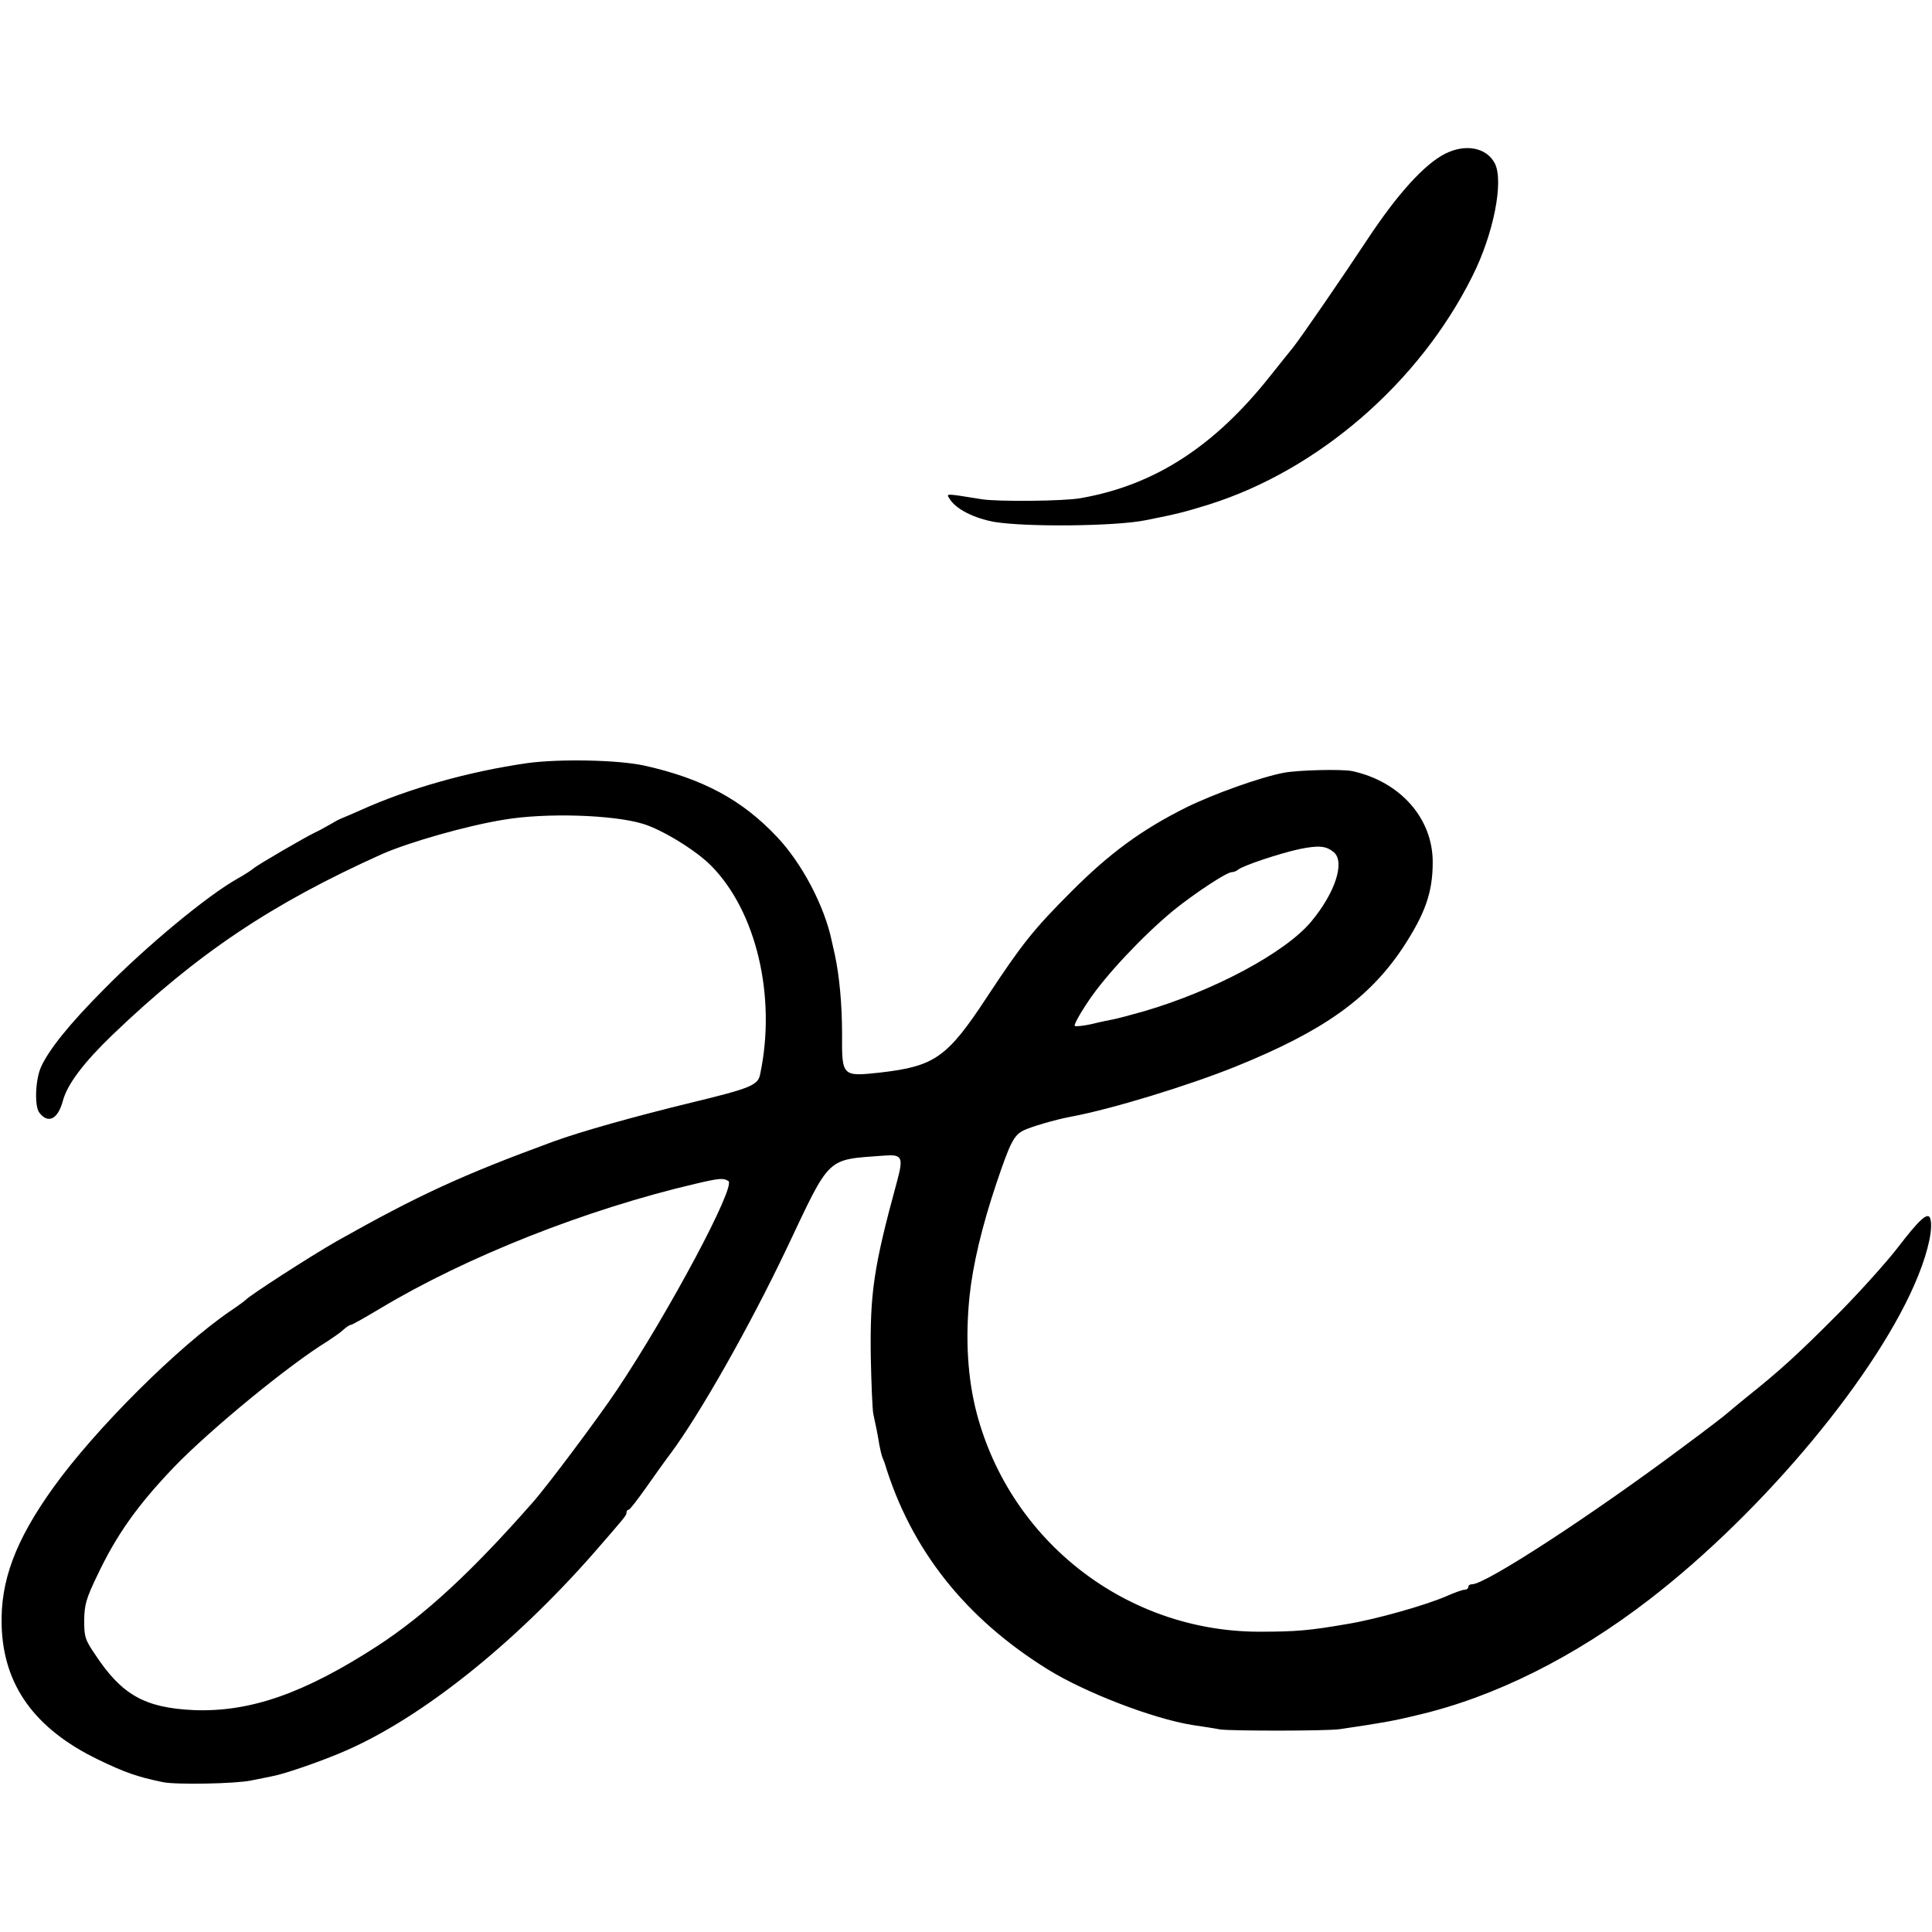 <?xml version="1.0" standalone="no"?>
<!DOCTYPE svg PUBLIC "-//W3C//DTD SVG 20010904//EN"
 "http://www.w3.org/TR/2001/REC-SVG-20010904/DTD/svg10.dtd">
<svg version="1.0" xmlns="http://www.w3.org/2000/svg"
 width="700pt" height="700pt" viewBox="0 0 700 700"
 preserveAspectRatio="xMidYMid meet">
<g transform="translate(0,700) scale(0.1,-0.1)"
fill="#000000" stroke="none">
<path d="M5236 6443 c-75 -38 -172 -145 -280 -308 -91 -138 -241 -356 -271
-394 -7 -9 -44 -54 -81 -101 -203 -257 -420 -398 -689 -445 -61 -11 -298 -13
-357 -4 -137 22 -130 22 -117 1 23 -37 89 -70 162 -83 114 -19 438 -16 547 6
113 22 146 31 230 57 397 125 763 442 955 828 77 153 114 344 81 408 -30 58
-107 72 -180 35z"/>
<path d="M1910 4235 c-209 -30 -428 -91 -605 -171 -27 -12 -57 -25 -65 -28 -8
-3 -24 -11 -35 -18 -37 -21 -50 -28 -65 -35 -32 -15 -206 -116 -221 -129 -8
-7 -34 -24 -56 -36 -111 -62 -332 -245 -490 -406 -122 -123 -195 -214 -224
-277 -21 -46 -25 -144 -6 -167 32 -41 67 -23 85 44 16 60 76 139 180 239 307
294 575 474 975 654 100 44 307 103 442 125 153 26 397 18 505 -15 69 -21 190
-95 245 -150 165 -165 239 -476 179 -758 -8 -39 -35 -50 -245 -101 -214 -52
-405 -106 -504 -142 -335 -123 -490 -195 -785 -361 -96 -55 -318 -198 -330
-213 -3 -3 -27 -21 -54 -39 -192 -131 -491 -429 -643 -641 -137 -191 -192
-338 -187 -500 6 -216 120 -374 349 -485 97 -47 143 -63 235 -82 46 -10 265
-6 320 6 30 6 66 13 79 16 44 8 185 57 266 93 274 120 607 385 898 717 112
129 117 134 117 145 0 5 3 10 8 10 4 0 34 39 67 86 33 47 71 100 85 118 106
143 286 460 421 744 160 338 141 319 352 335 66 5 71 -5 47 -94 -85 -311 -98
-404 -95 -634 2 -99 6 -192 9 -207 10 -45 17 -81 22 -113 3 -16 8 -37 11 -45
3 -8 7 -17 8 -20 95 -314 292 -563 592 -749 136 -84 380 -178 523 -201 41 -6
86 -13 100 -16 40 -6 391 -6 435 1 149 22 191 29 281 51 279 65 569 210 839
418 417 321 835 825 975 1174 38 94 55 177 43 209 -9 22 -41 -8 -116 -106 -40
-52 -135 -158 -212 -236 -153 -154 -215 -210 -340 -310 -27 -22 -56 -46 -64
-53 -7 -7 -81 -64 -165 -126 -332 -248 -713 -496 -762 -496 -8 0 -14 -4 -14
-10 0 -5 -6 -10 -14 -10 -7 0 -38 -11 -67 -24 -74 -32 -253 -83 -357 -100
-139 -24 -186 -28 -321 -28 -479 1 -899 326 -1022 791 -33 126 -42 269 -26
426 12 112 44 249 97 407 50 148 63 174 98 192 26 13 114 39 172 50 147 27
427 113 598 182 316 128 481 245 604 429 81 123 109 201 109 310 1 159 -117
293 -291 331 -35 8 -199 4 -249 -6 -85 -16 -257 -78 -354 -126 -160 -80 -275
-164 -414 -303 -139 -139 -180 -191 -306 -382 -145 -221 -190 -252 -387 -275
-139 -15 -140 -15 -139 140 0 108 -10 212 -26 286 -3 14 -8 36 -11 49 -26 127
-108 283 -199 379 -126 134 -269 211 -480 258 -95 21 -308 25 -425 9z m2923
-323 c41 -36 4 -148 -83 -252 -94 -112 -352 -250 -605 -324 -49 -14 -99 -27
-110 -29 -11 -2 -46 -9 -78 -17 -31 -7 -60 -10 -63 -7 -4 3 19 45 51 92 60 90
195 234 305 325 75 61 194 140 213 140 7 0 17 4 23 9 15 14 153 60 224 75 70
14 95 11 123 -12z m-2194 -1191 c29 -18 -217 -478 -403 -756 -66 -99 -255
-352 -308 -411 -219 -249 -388 -405 -558 -516 -268 -174 -464 -242 -668 -234
-177 8 -261 55 -357 201 -37 54 -40 65 -40 125 1 56 7 78 47 161 70 148 146
255 278 393 131 136 417 371 556 456 21 14 48 32 58 42 11 10 23 18 28 18 4 0
52 27 107 60 312 187 744 358 1141 451 89 21 101 21 119 10z"/>
</g>
</svg>
